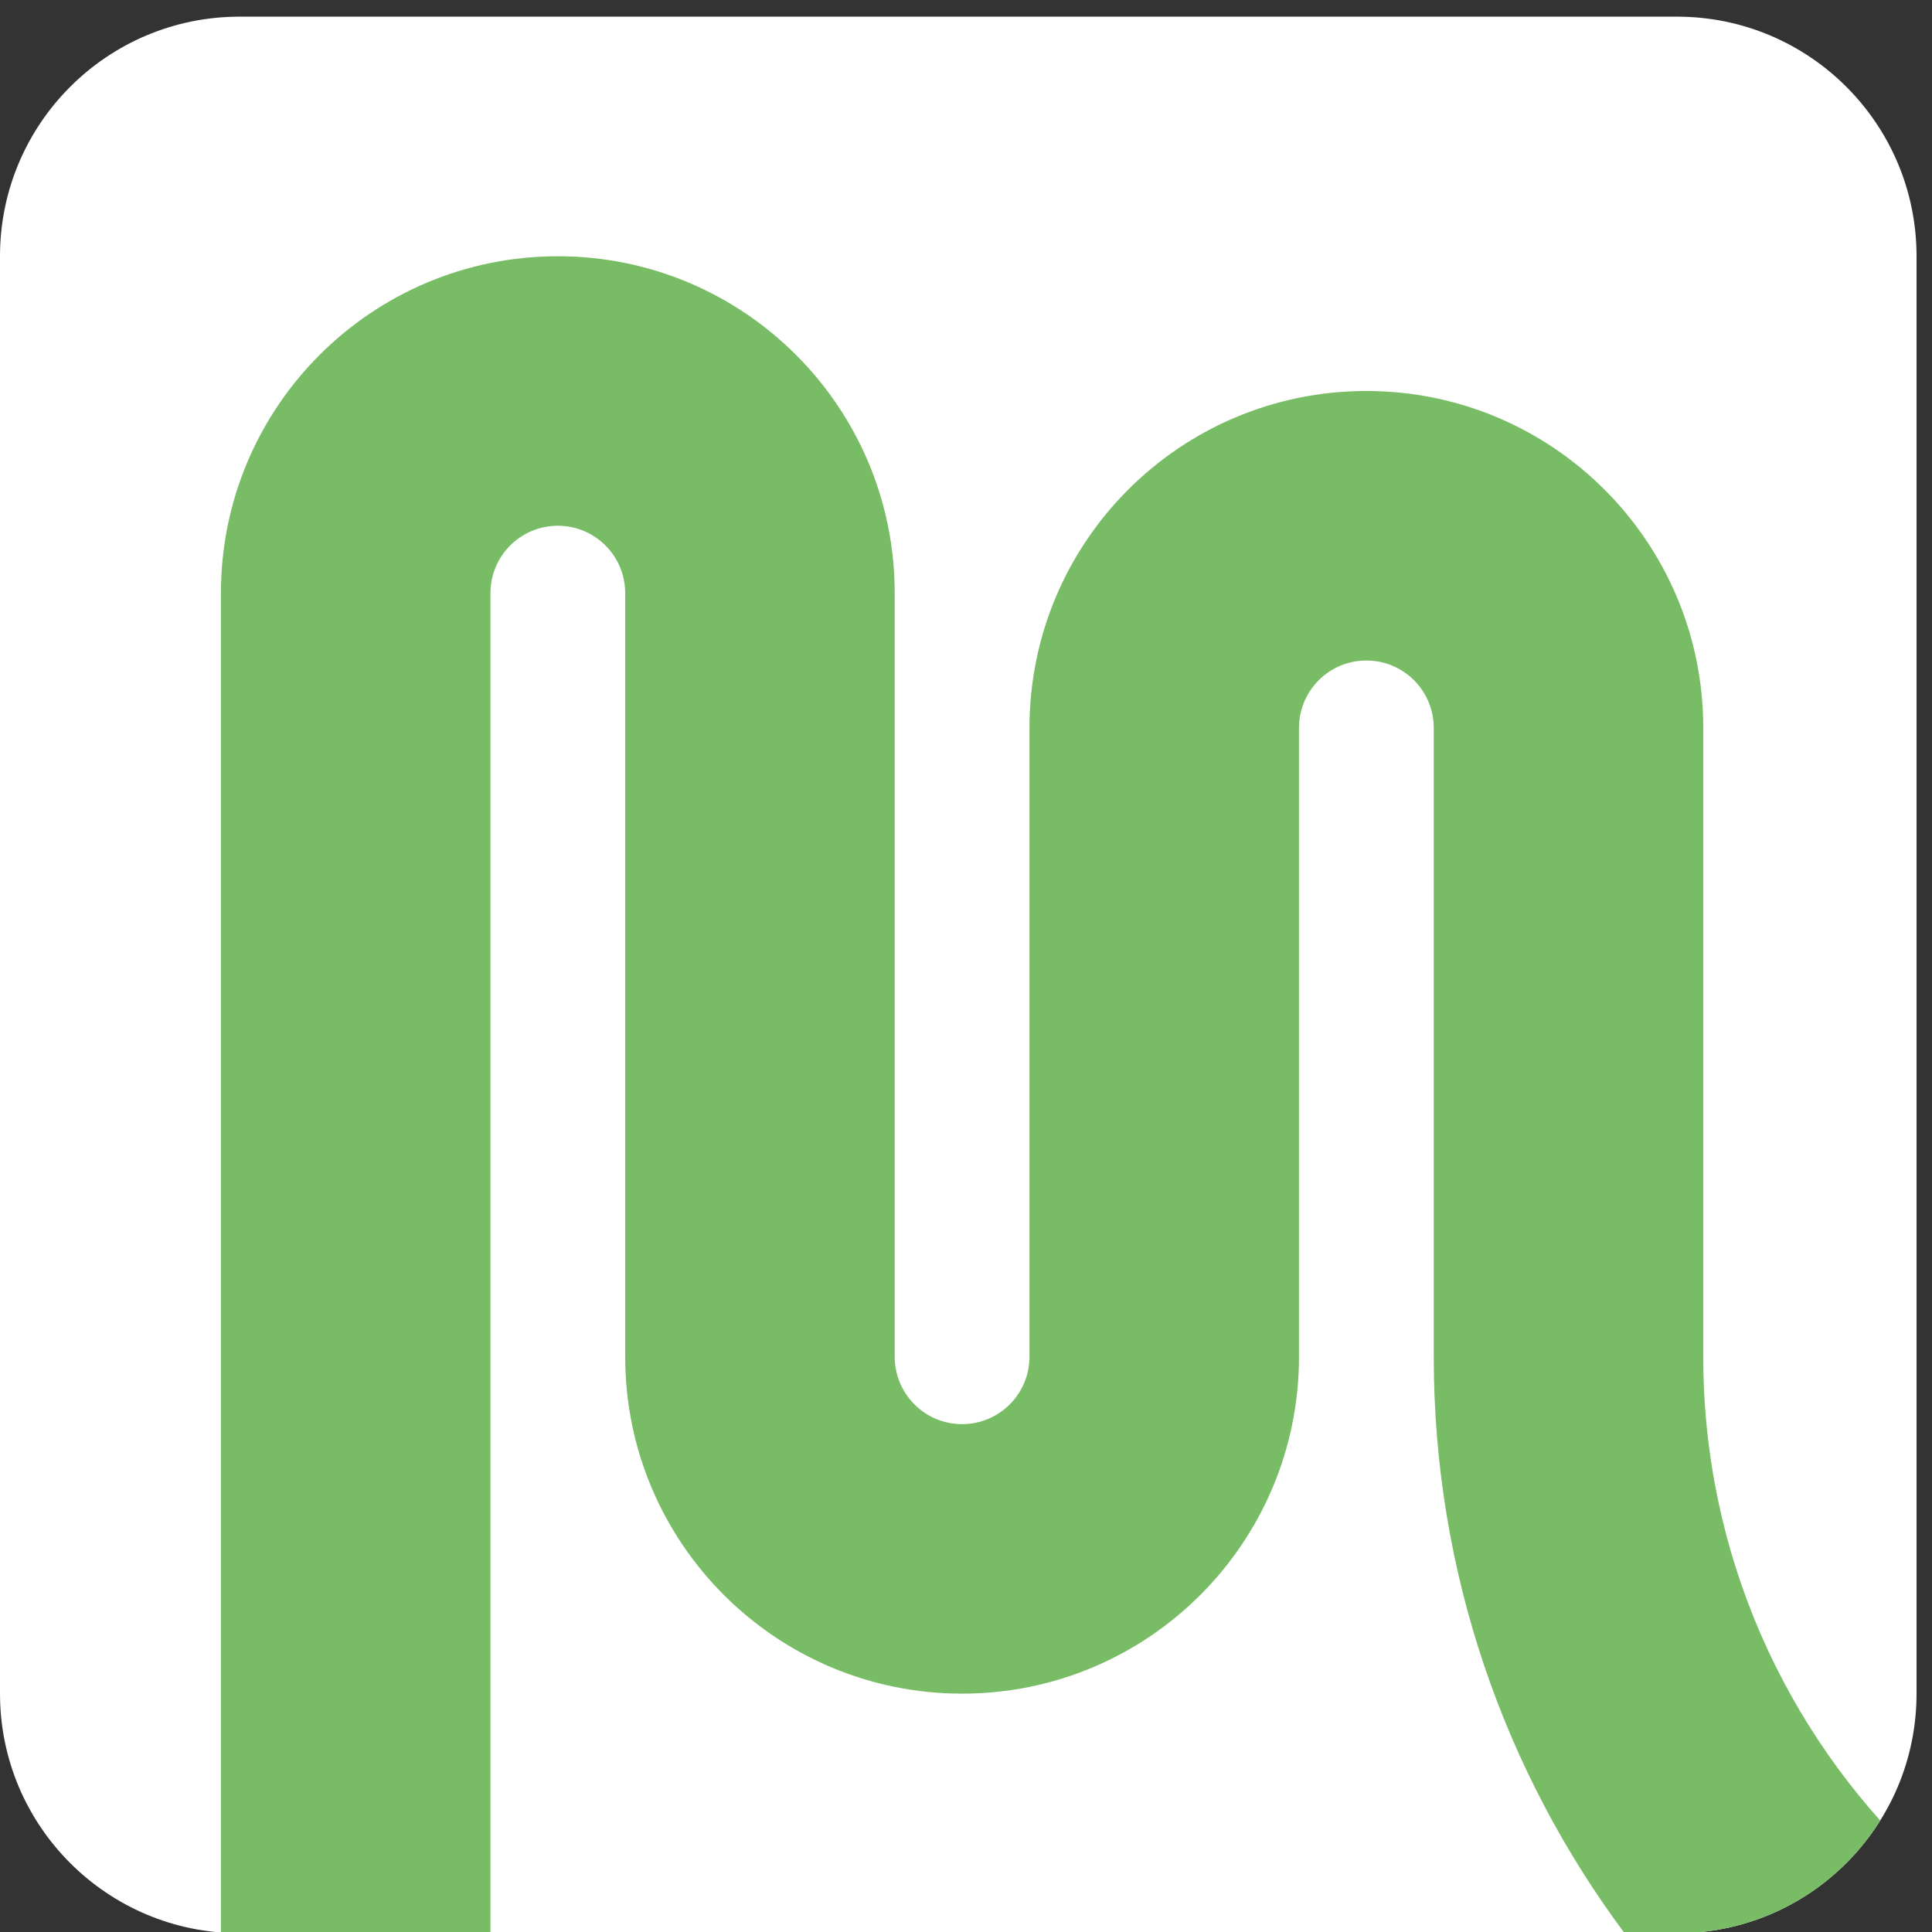 <svg xmlns="http://www.w3.org/2000/svg" width="32" height="32">
  <rect width="100%" height="100%" fill="#333333" stroke="none"/>
  <defs>
    <clipPath id="a">
      <path d="M0 512h512V0H0z"/>
    </clipPath>
    <clipPath id="b">
      <path d="M64 512c-35.346 0-64-28.654-64-64V64C0 28.654 28.654 0 64 0h384c35.346 0 64 28.654 64 64v384c0 35.346-28.654 64-64 64z"/>
    </clipPath>
  </defs>
  <g clip-path="url(#a)" transform="matrix(.062 0 0 -.062 0 32.02)">
    <path fill="#fff" d="M448 0H64C28.654 0 0 28.654 0 64v384c0 35.346 28.654 64 64 64h384c35.346 0 64-28.654 64-64V64c0-35.346-28.654-64-64-64"/>
  </g>
  <g clip-path="url(#b)" transform="matrix(.062 0 0 -.062 0 32.02)">
    <path fill="#79bc66" d="M131.02 0v358c0 9.941 8.059 18 18 18h.001c9.941 0 18-8.059 18-18V154c0-49.706 40.294-90 90-90h.001c49.705 0 90 40.294 90 90v168c0 9.941 8.059 18 18 18 9.942 0 18-8.059 18-18V154c0-57.721 18.956-111.02 50.981-154l78.002-.002.003 20.017c-35.13 33.835-56.985 81.356-56.985 133.98v168c0 49.706-40.295 90-90.001 90s-90-40.294-90-90v-168c0-9.941-8.059-18-18-18h-.001c-9.941 0-18 8.059-18 18v204c0 49.706-40.295 90-90 90h-.001c-49.706 0-90-40.295-90-90v-358z"/>
  </g>
</svg>
